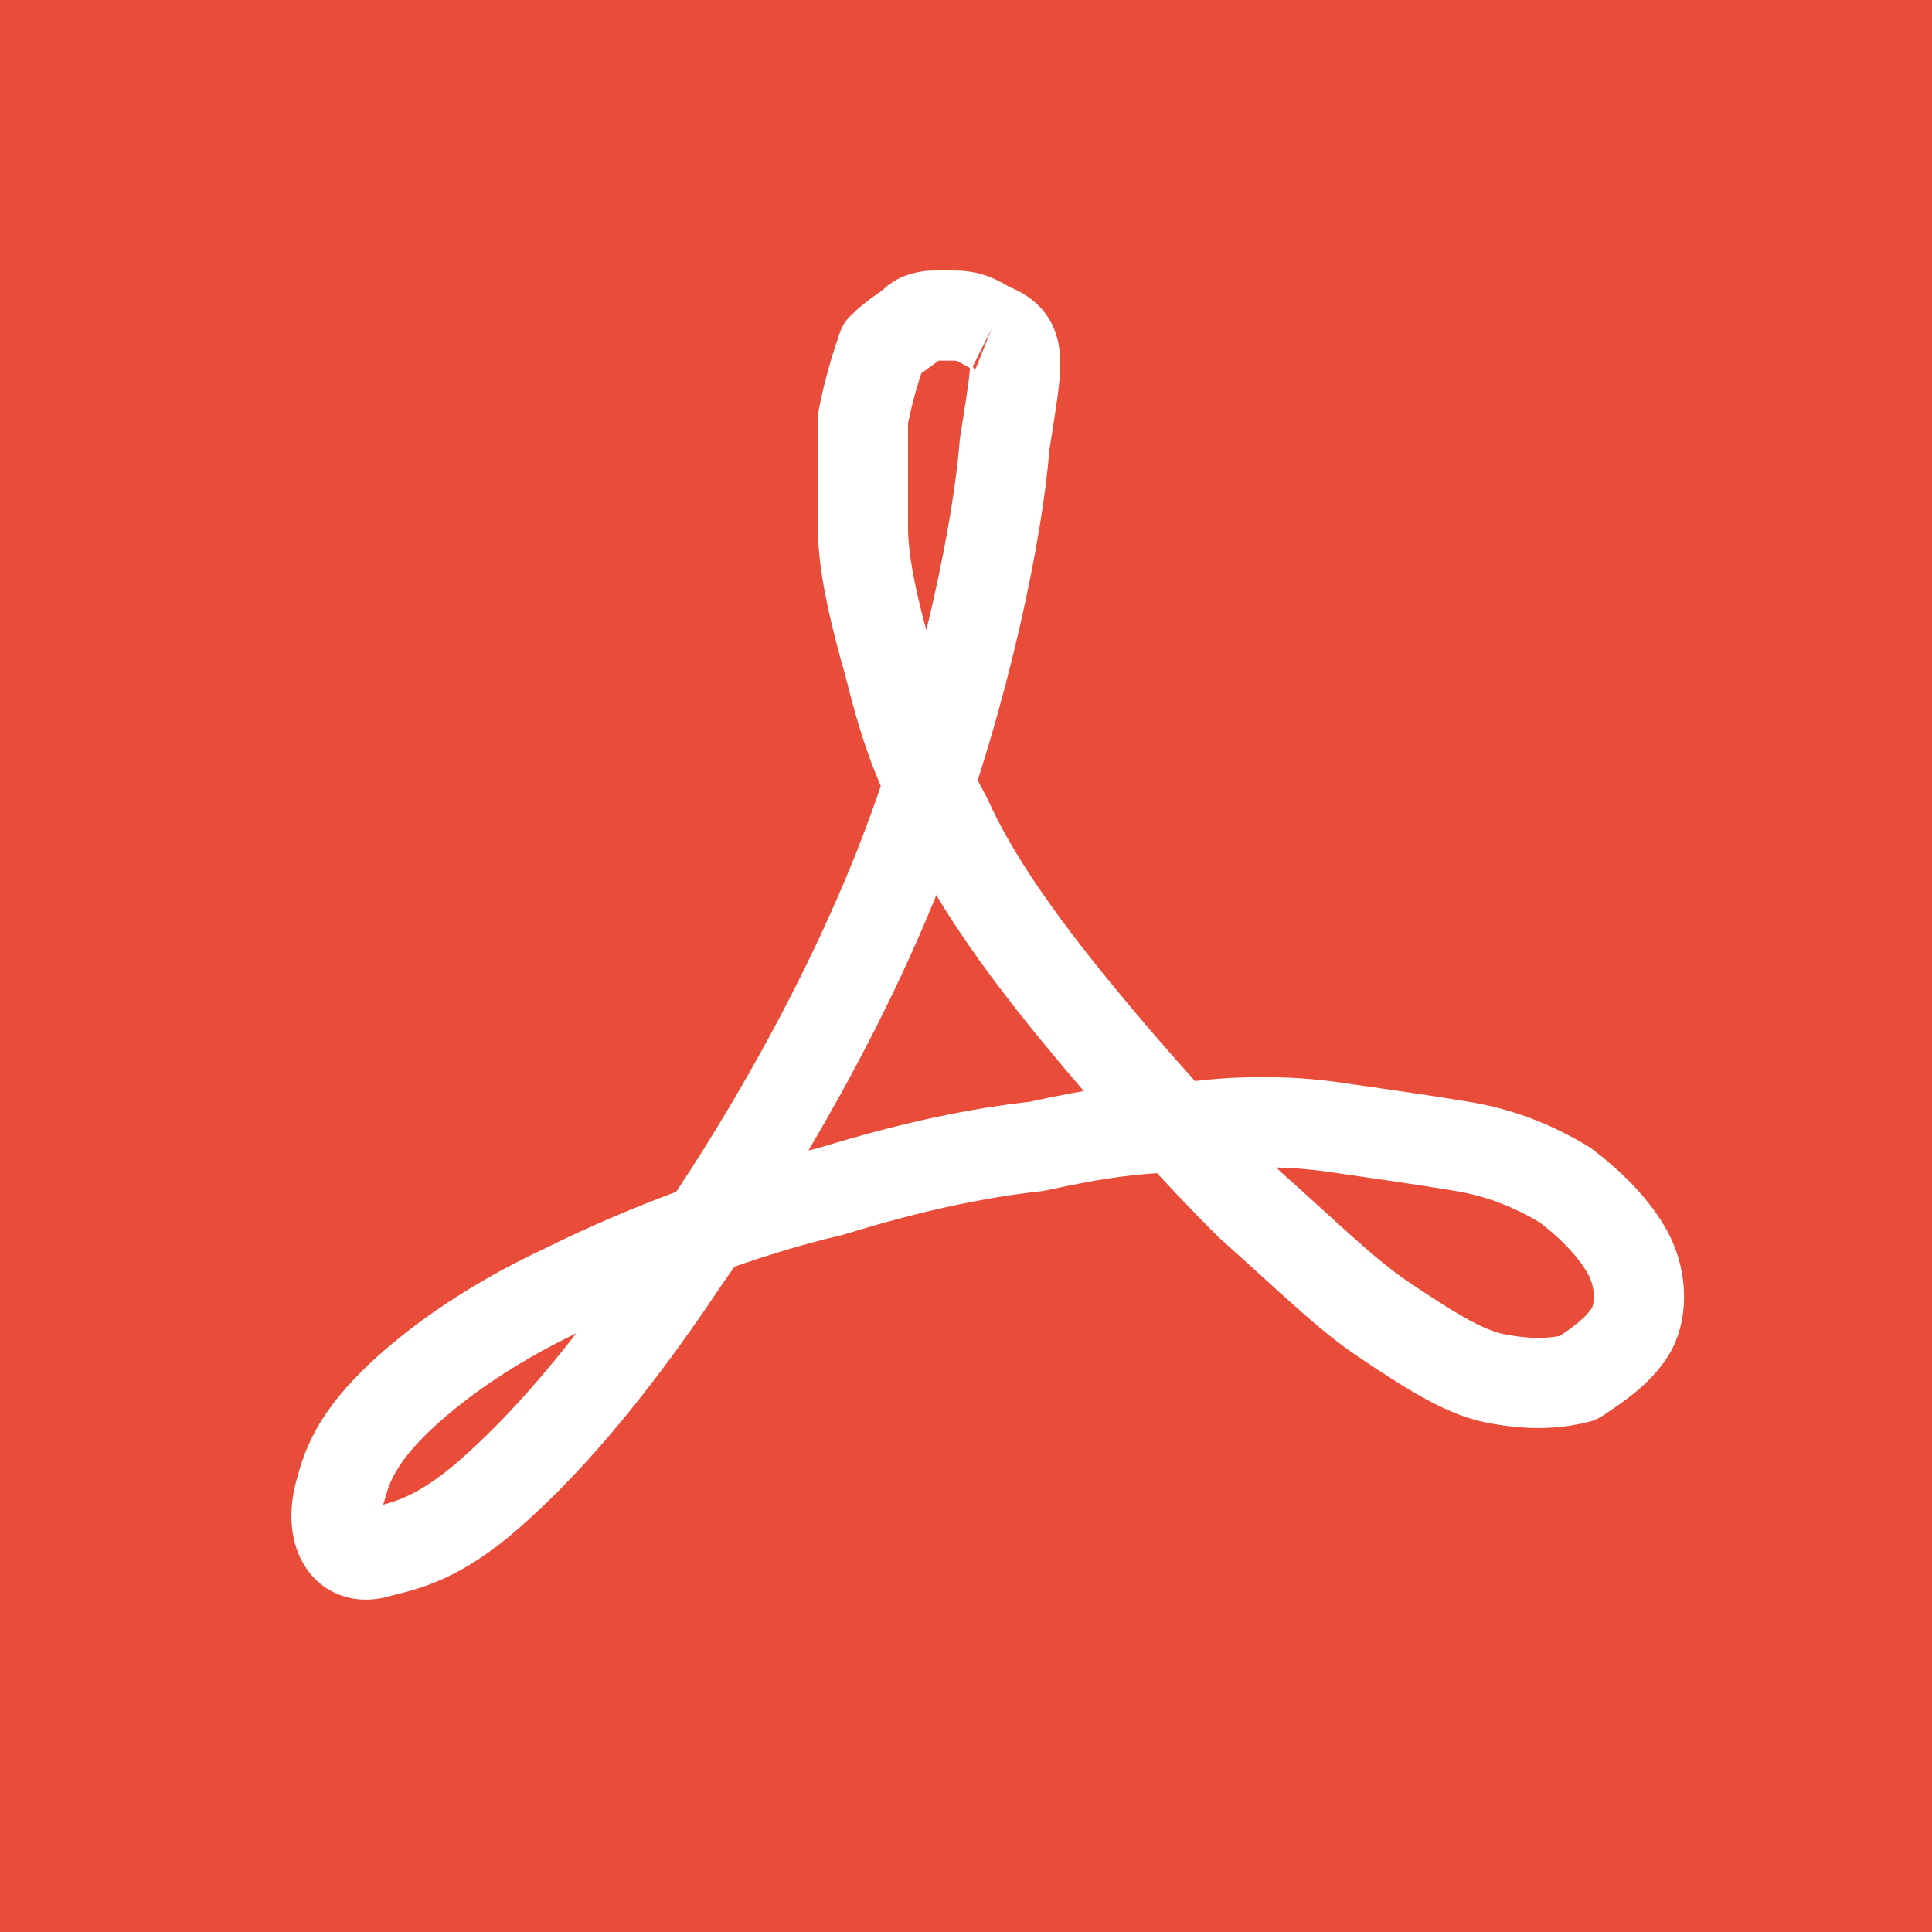 <svg viewBox="0 0 30 30" xmlns="http://www.w3.org/2000/svg"><path clip-rule="evenodd" d="M30 30H0V0h30z" fill="#ea4c3a" fill-rule="evenodd"/><path d="M15.4 5.1c.5.2.4.5.2 1.8-.1 1.3-.6 3.8-1.5 6.2s-2.3 4.8-3.5 6.5c-1.2 1.8-2.2 2.9-3 3.6s-1.3.8-1.7.9c-.3.1-.5 0-.6-.2s-.1-.5 0-.8c.1-.4.3-.8.8-1.3s1.4-1.2 2.7-1.8c1.2-.6 2.8-1.2 4.1-1.5 1.3-.4 2.3-.6 3.2-.7.9-.2 1.6-.3 2.4-.3.7-.1 1.5-.1 2.2 0s1.4.2 2 .3 1.1.3 1.6.6c.4.3.8.7 1 1.1s.2.9 0 1.2-.5.5-.8.7c-.4.1-.8.1-1.3 0s-1.1-.5-1.7-.9-1.2-1-2.1-1.8c-.8-.8-1.8-1.9-2.7-3s-1.6-2.1-2-3c-.5-.9-.7-1.6-.9-2.4-.2-.7-.4-1.5-.4-2.1V6.5c.1-.5.2-.8.3-1.1.2-.2.4-.3.5-.4s.3-.1.3-.1h.3c.3 0 .4.1.6.2" fill="none" stroke="#fff" stroke-linejoin="round" stroke-miterlimit="10" stroke-width="1.4"/></svg>